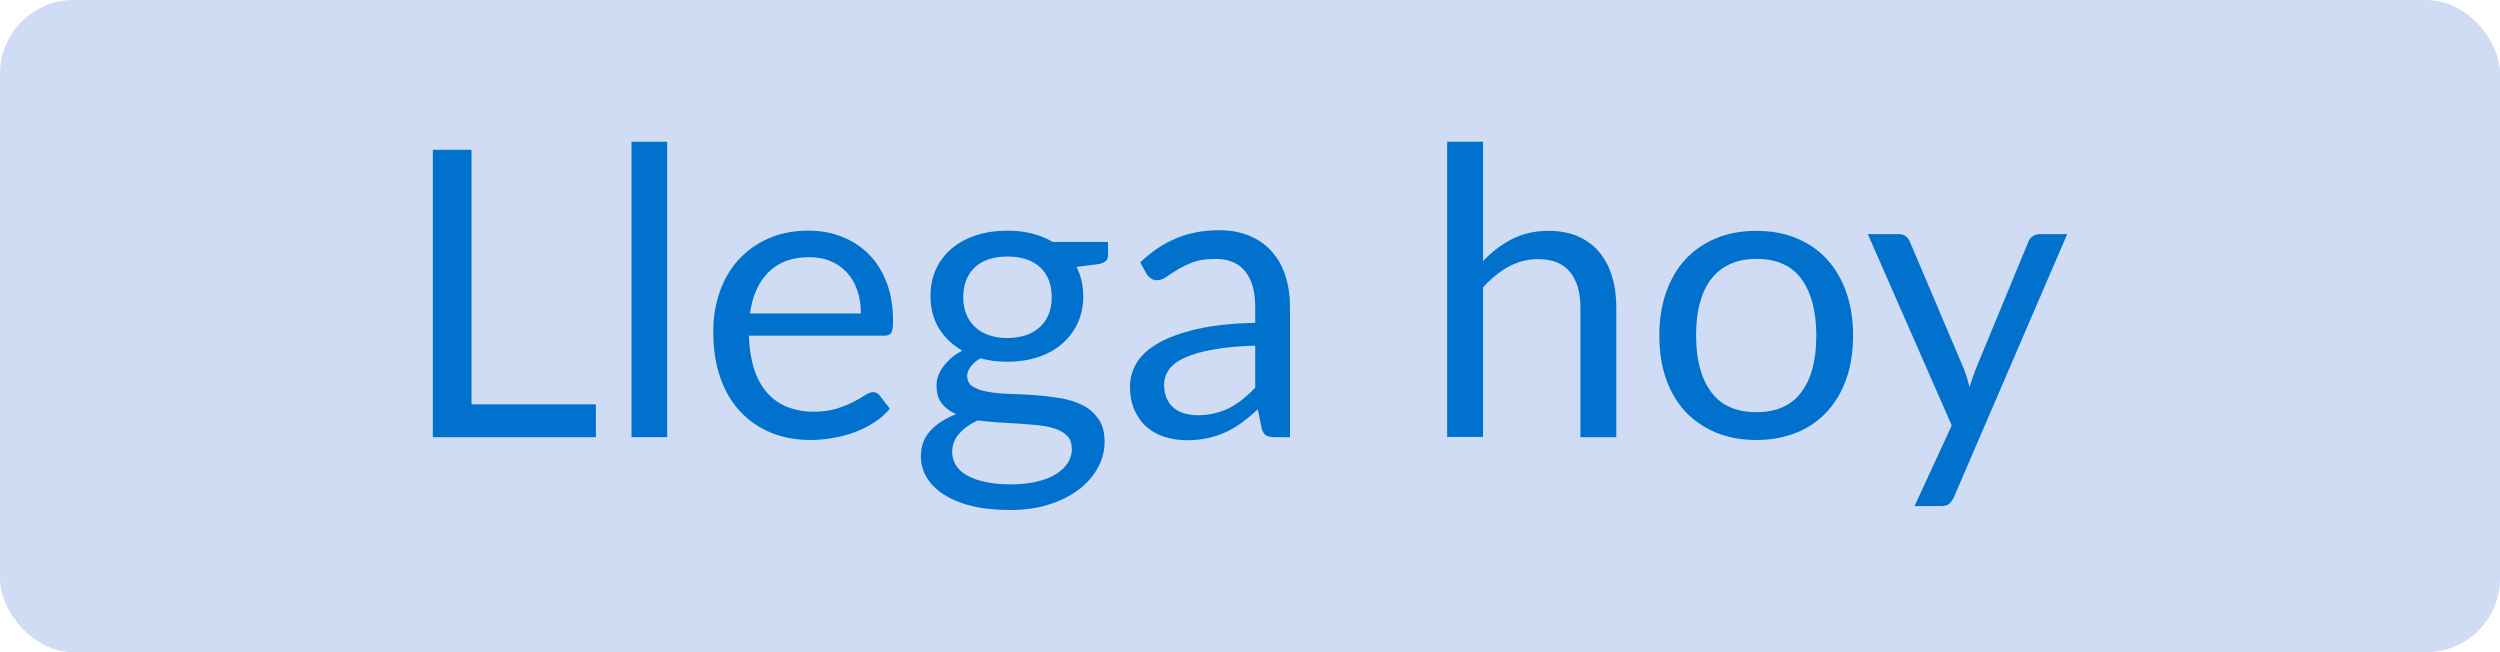 <?xml version="1.0" encoding="UTF-8"?>
<svg id="Capa_1" data-name="Capa 1" xmlns="http://www.w3.org/2000/svg" viewBox="0 0 115 30">
  <defs>
    <style>
      .cls-1 {
        fill: #0072ce;
      }

      .cls-1, .cls-2 {
        stroke-width: 0px;
      }

      .cls-2 {
        fill: #cfdcf3;
      }
    </style>
  </defs>
  <rect class="cls-2" width="115" height="30" rx="3.39" ry="3.39"/>
  <g>
    <path class="cls-1" d="m27.41,18.61v1.5h-7.5V6.89h1.78v11.71h5.72Z"/>
    <path class="cls-1" d="m30.69,6.52v13.59h-1.64V6.52h1.64Z"/>
    <path class="cls-1" d="m40.93,18.8c-.2.25-.45.46-.73.64s-.59.33-.91.45-.66.2-1,.26c-.34.06-.69.09-1.02.09-.65,0-1.24-.11-1.79-.33-.54-.22-1.01-.54-1.41-.96s-.71-.94-.93-1.56c-.22-.62-.33-1.33-.33-2.14,0-.65.1-1.26.3-1.83.2-.57.49-1.06.86-1.47.38-.41.83-.74,1.38-.98.54-.24,1.15-.36,1.83-.36.56,0,1.08.09,1.55.28.48.19.89.46,1.24.81.35.35.62.79.82,1.31.2.52.29,1.11.29,1.78,0,.26-.03.43-.08.52-.06.09-.16.13-.31.13h-6.24c.02.59.1,1.1.24,1.54.14.44.35.8.6,1.09.26.29.57.51.92.65.36.14.76.22,1.2.22.41,0,.77-.05,1.07-.14.3-.09.55-.2.77-.31.22-.11.39-.21.54-.31.14-.09.27-.14.37-.14.13,0,.24.05.31.16l.46.6Zm-1.33-4.38c0-.38-.05-.73-.16-1.05s-.26-.59-.47-.82c-.21-.23-.46-.41-.75-.53-.29-.13-.63-.19-1-.19-.79,0-1.41.23-1.87.69-.46.46-.74,1.09-.85,1.9h5.11Z"/>
    <path class="cls-1" d="m50.97,11.14v.61c0,.2-.13.33-.39.39l-1.06.14c.21.41.31.85.31,1.35,0,.45-.09.87-.26,1.24s-.42.69-.72.95-.68.47-1.11.61-.9.21-1.4.21c-.44,0-.85-.05-1.24-.16-.2.12-.35.25-.45.39-.11.14-.16.28-.16.42,0,.22.09.39.27.5s.42.19.72.24c.29.05.63.08,1.01.09.38.01.77.03,1.16.06.4.03.78.08,1.16.14.38.07.72.18,1.01.33.3.15.53.37.72.64s.27.62.27,1.05c0,.4-.1.79-.3,1.16-.2.37-.49.71-.86,1-.38.29-.84.53-1.38.7-.54.18-1.16.26-1.84.26s-1.28-.07-1.79-.2c-.51-.13-.93-.32-1.27-.54-.34-.23-.59-.49-.76-.79-.17-.3-.25-.61-.25-.94,0-.46.14-.85.43-1.17.29-.32.69-.57,1.19-.77-.28-.12-.5-.29-.66-.49-.16-.21-.24-.48-.24-.83,0-.14.02-.28.07-.42.05-.14.12-.29.23-.43.1-.14.23-.28.37-.41.15-.13.32-.24.52-.34-.46-.26-.82-.6-1.08-1.03-.26-.43-.39-.92-.39-1.49,0-.45.09-.87.26-1.24s.42-.69.73-.95c.31-.26.69-.46,1.12-.6s.91-.21,1.43-.21c.41,0,.78.04,1.13.13.35.09.67.22.96.39h2.54Zm-1.67,9.48c0-.23-.06-.41-.19-.55-.13-.14-.3-.25-.52-.33-.22-.08-.47-.14-.76-.17s-.59-.06-.92-.08c-.32-.02-.65-.04-.98-.06-.33-.02-.65-.05-.96-.09-.34.16-.63.36-.84.6-.22.24-.33.53-.33.85,0,.21.05.4.16.59s.27.34.49.47c.22.13.5.24.84.31.33.08.73.12,1.19.12s.84-.04,1.19-.12.65-.19.89-.34c.24-.15.43-.32.56-.53.13-.2.19-.43.19-.67Zm-2.96-5.07c.33,0,.62-.05.88-.14.25-.09.46-.22.64-.39.17-.17.3-.36.39-.59.09-.23.13-.48.13-.76,0-.57-.17-1.03-.52-1.36s-.85-.51-1.51-.51-1.17.17-1.52.51-.52.79-.52,1.36c0,.28.04.53.13.76s.22.43.39.59c.17.17.38.3.64.39.25.09.54.14.88.14Z"/>
    <path class="cls-1" d="m52.44,12.08c.52-.5,1.07-.87,1.67-1.12.6-.25,1.26-.37,1.98-.37.52,0,.99.09,1.39.26.41.17.75.41,1.02.72.28.31.49.68.63,1.12s.21.92.21,1.44v5.98h-.73c-.16,0-.28-.03-.37-.08-.09-.05-.15-.16-.2-.31l-.18-.89c-.25.23-.49.43-.72.6s-.48.32-.74.44c-.26.12-.53.21-.83.28s-.62.1-.97.1-.7-.05-1.02-.15c-.32-.1-.6-.25-.83-.46-.24-.2-.42-.46-.56-.77-.14-.31-.21-.68-.21-1.1,0-.37.1-.72.3-1.07.2-.34.53-.64.99-.91s1.05-.48,1.78-.65c.73-.17,1.63-.27,2.69-.29v-.73c0-.73-.16-1.27-.47-1.65s-.77-.56-1.37-.56c-.41,0-.75.05-1.02.15-.27.1-.51.22-.71.34s-.37.24-.52.34c-.14.1-.29.15-.43.15-.11,0-.21-.03-.29-.09-.08-.06-.15-.13-.2-.22l-.29-.53Zm5.3,3.82c-.76.02-1.4.08-1.93.18-.53.09-.97.22-1.3.37-.34.15-.58.33-.73.54s-.23.44-.23.7.04.46.12.64c.08.18.19.32.33.44.14.11.3.2.49.25.19.05.39.08.6.08.29,0,.55-.03.79-.09s.47-.14.68-.25c.21-.11.42-.24.61-.4.19-.15.38-.33.57-.53v-1.94Z"/>
    <path class="cls-1" d="m68.22,12.01c.4-.42.84-.76,1.33-1.01.49-.25,1.04-.38,1.68-.38.51,0,.96.08,1.35.25.39.17.72.41.98.72.26.31.46.68.59,1.12.14.44.2.92.2,1.45v5.95h-1.65v-5.95c0-.71-.16-1.26-.48-1.65s-.81-.59-1.47-.59c-.49,0-.94.12-1.36.35s-.81.55-1.17.95v6.88h-1.65V6.52h1.65v5.49Z"/>
    <path class="cls-1" d="m80.8,10.62c.68,0,1.3.11,1.84.34.55.23,1.02.55,1.4.97.39.42.68.92.89,1.52.21.59.31,1.26.31,1.99s-.1,1.4-.31,1.99c-.21.59-.5,1.09-.89,1.51-.39.42-.85.74-1.4.96s-1.16.34-1.84.34-1.31-.11-1.86-.34-1.02-.55-1.41-.96c-.39-.42-.68-.92-.89-1.51s-.31-1.25-.31-1.99.1-1.39.31-1.99c.21-.59.5-1.1.89-1.52.39-.42.86-.74,1.41-.97.55-.23,1.17-.34,1.86-.34Zm0,8.34c.92,0,1.61-.31,2.07-.93.46-.62.68-1.48.68-2.59s-.23-1.98-.68-2.6c-.45-.62-1.14-.93-2.07-.93-.47,0-.88.08-1.22.24-.35.16-.64.39-.87.69-.23.3-.4.67-.52,1.11s-.17.94-.17,1.49c0,1.11.23,1.97.69,2.59s1.15.93,2.09.93Z"/>
    <path class="cls-1" d="m95.09,10.77l-5.21,12.1c-.06.12-.12.22-.21.3-.08.07-.21.11-.38.11h-1.22l1.71-3.71-3.86-8.8h1.42c.14,0,.25.04.34.11.08.07.14.15.17.23l2.5,5.89c.1.26.18.53.25.81.09-.29.18-.56.28-.82l2.43-5.88c.04-.1.1-.18.19-.24.09-.06.19-.1.3-.1h1.3Z"/>
  </g>
</svg>